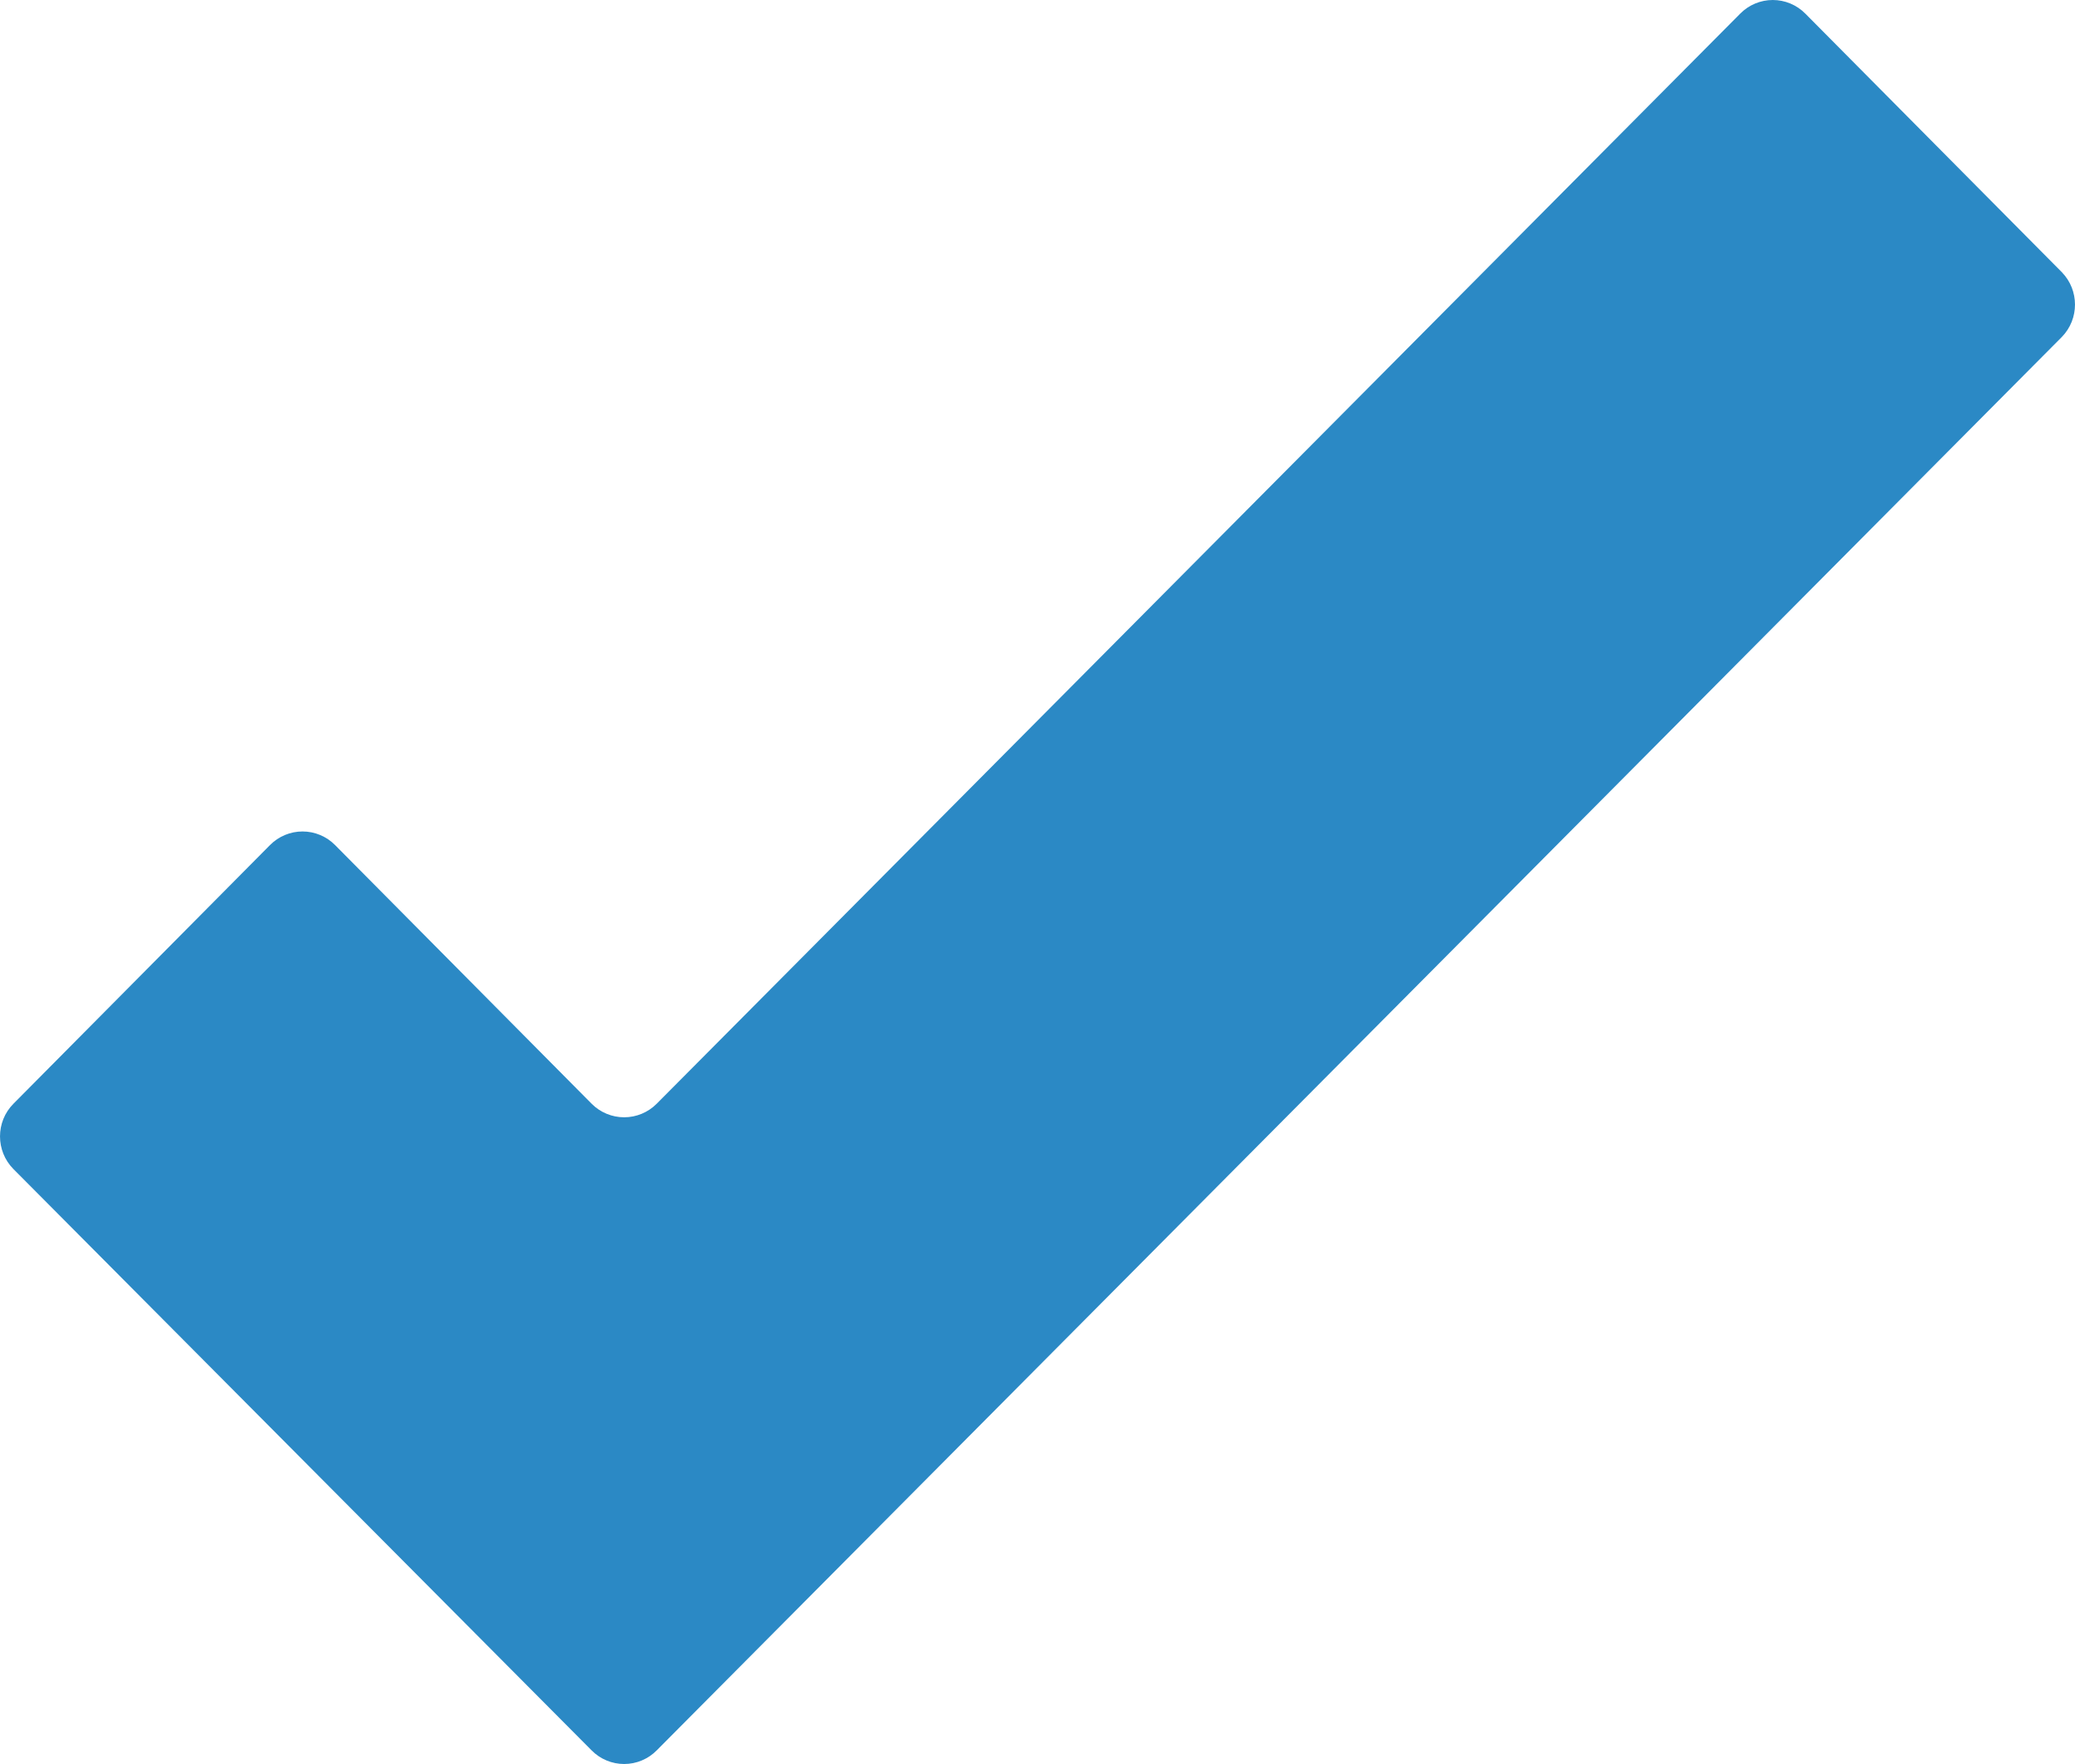 <?xml version="1.0"?>
<svg xmlns="http://www.w3.org/2000/svg" width="40" height="34" viewBox="0 0 40 34" fill="none">
<path d="M39.747 5.247L34.801 0.262C34.635 0.094 34.409 0 34.174 0C33.939 0 33.713 0.094 33.547 0.262L12.659 21.274C12.493 21.441 12.267 21.535 12.032 21.535C11.797 21.535 11.571 21.441 11.405 21.274L6.459 16.288C6.293 16.12 6.067 16.026 5.832 16.026C5.597 16.026 5.371 16.12 5.205 16.288L0.259 21.274C-0.086 21.621 -0.086 22.185 0.259 22.533L11.405 33.738C11.571 33.906 11.797 34 12.032 34C12.267 34 12.493 33.906 12.659 33.738L39.747 6.494C40.084 6.148 40.084 5.594 39.747 5.247Z" fill="#2B89C5"/>
</svg>
